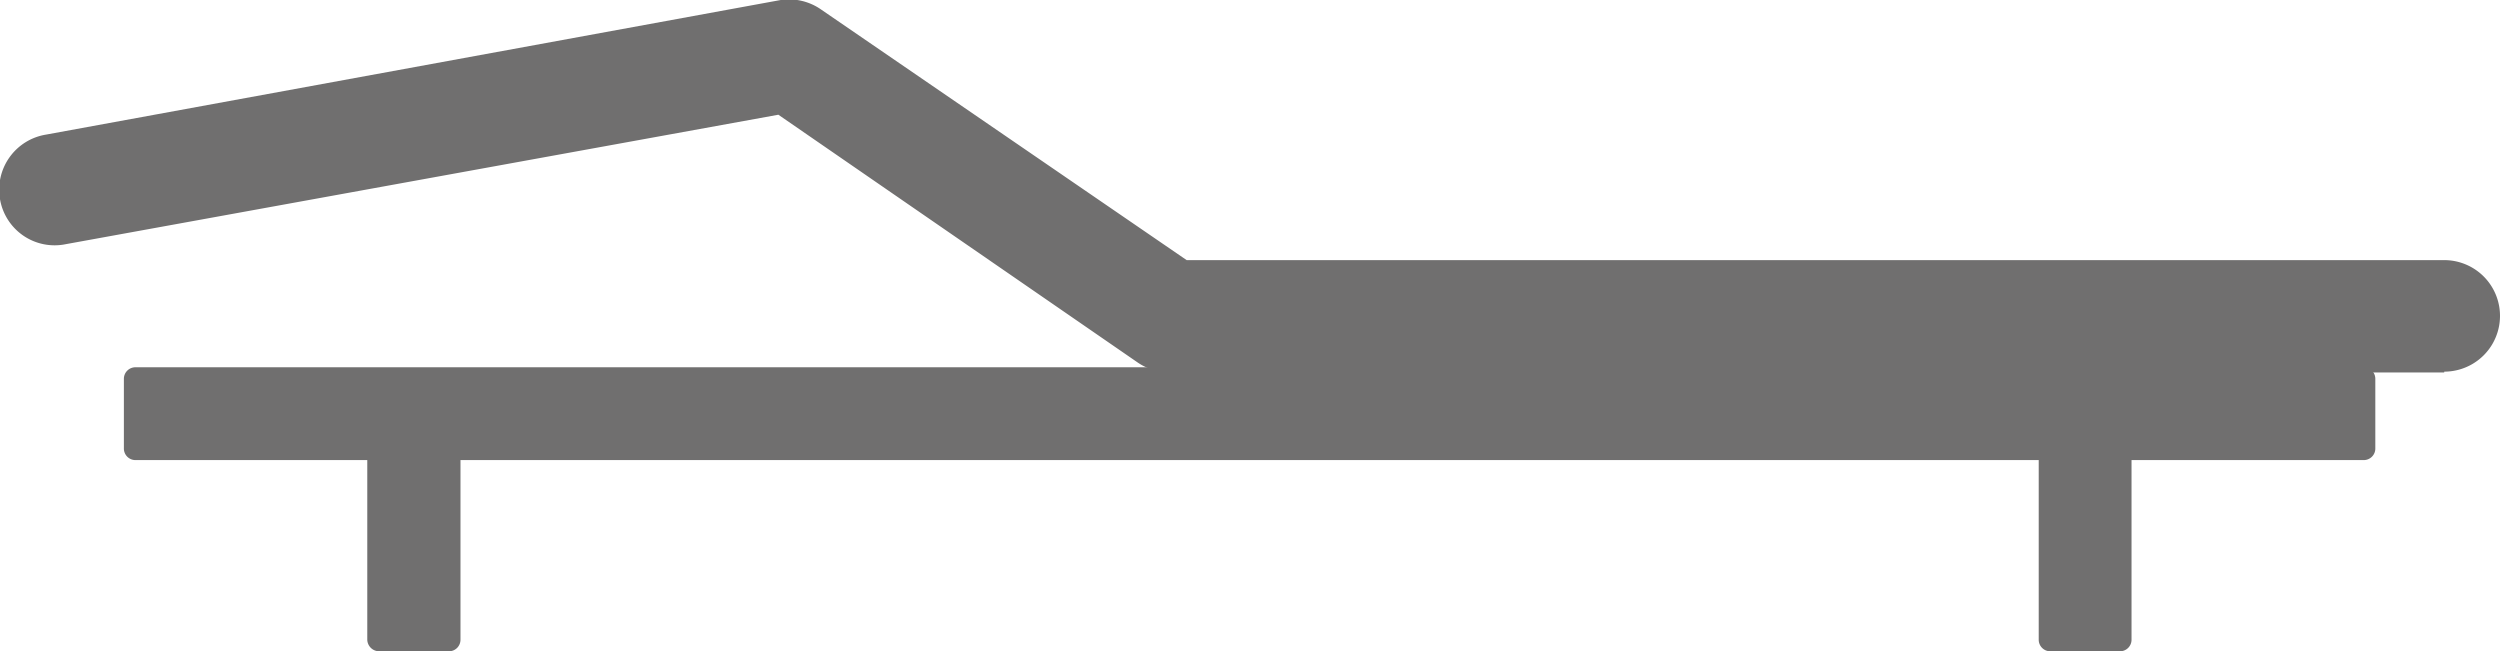 <?xml version="1.0" encoding="utf-8"?>
<svg xmlns="http://www.w3.org/2000/svg" viewBox="0 0 62.76 16.35"><defs><style>.cls-1{fill:#706f6f;}</style></defs><title>icon-ambiance_e-motion-04-jambes</title><g id="Calque_2" data-name="Calque 2"><g id="Calque_1-2" data-name="Calque 1"><path class="cls-1" d="M61.36,9.35h-32a1.43,1.43,0,0,1-.8-.25L19.54,2.88,1.65,6.13A1.39,1.39,0,0,1,0,5,1.4,1.4,0,0,1,1.15,3.38L19.6,0a1.41,1.41,0,0,1,1,.23l9.19,6.3H61.36a1.4,1.4,0,0,1,0,2.8Z"/><path class="cls-1" d="M59.34,9.22H3.4a.29.29,0,0,0-.29.29v1.74a.29.29,0,0,0,.29.3H9.22v4.51a.3.3,0,0,0,.3.29h1.74a.29.29,0,0,0,.3-.29V11.55H51.18v4.51a.29.29,0,0,0,.29.29h1.75a.29.29,0,0,0,.29-.29V11.55h5.83a.29.29,0,0,0,.29-.3V9.51A.29.29,0,0,0,59.34,9.22Z"/></g></g></svg>